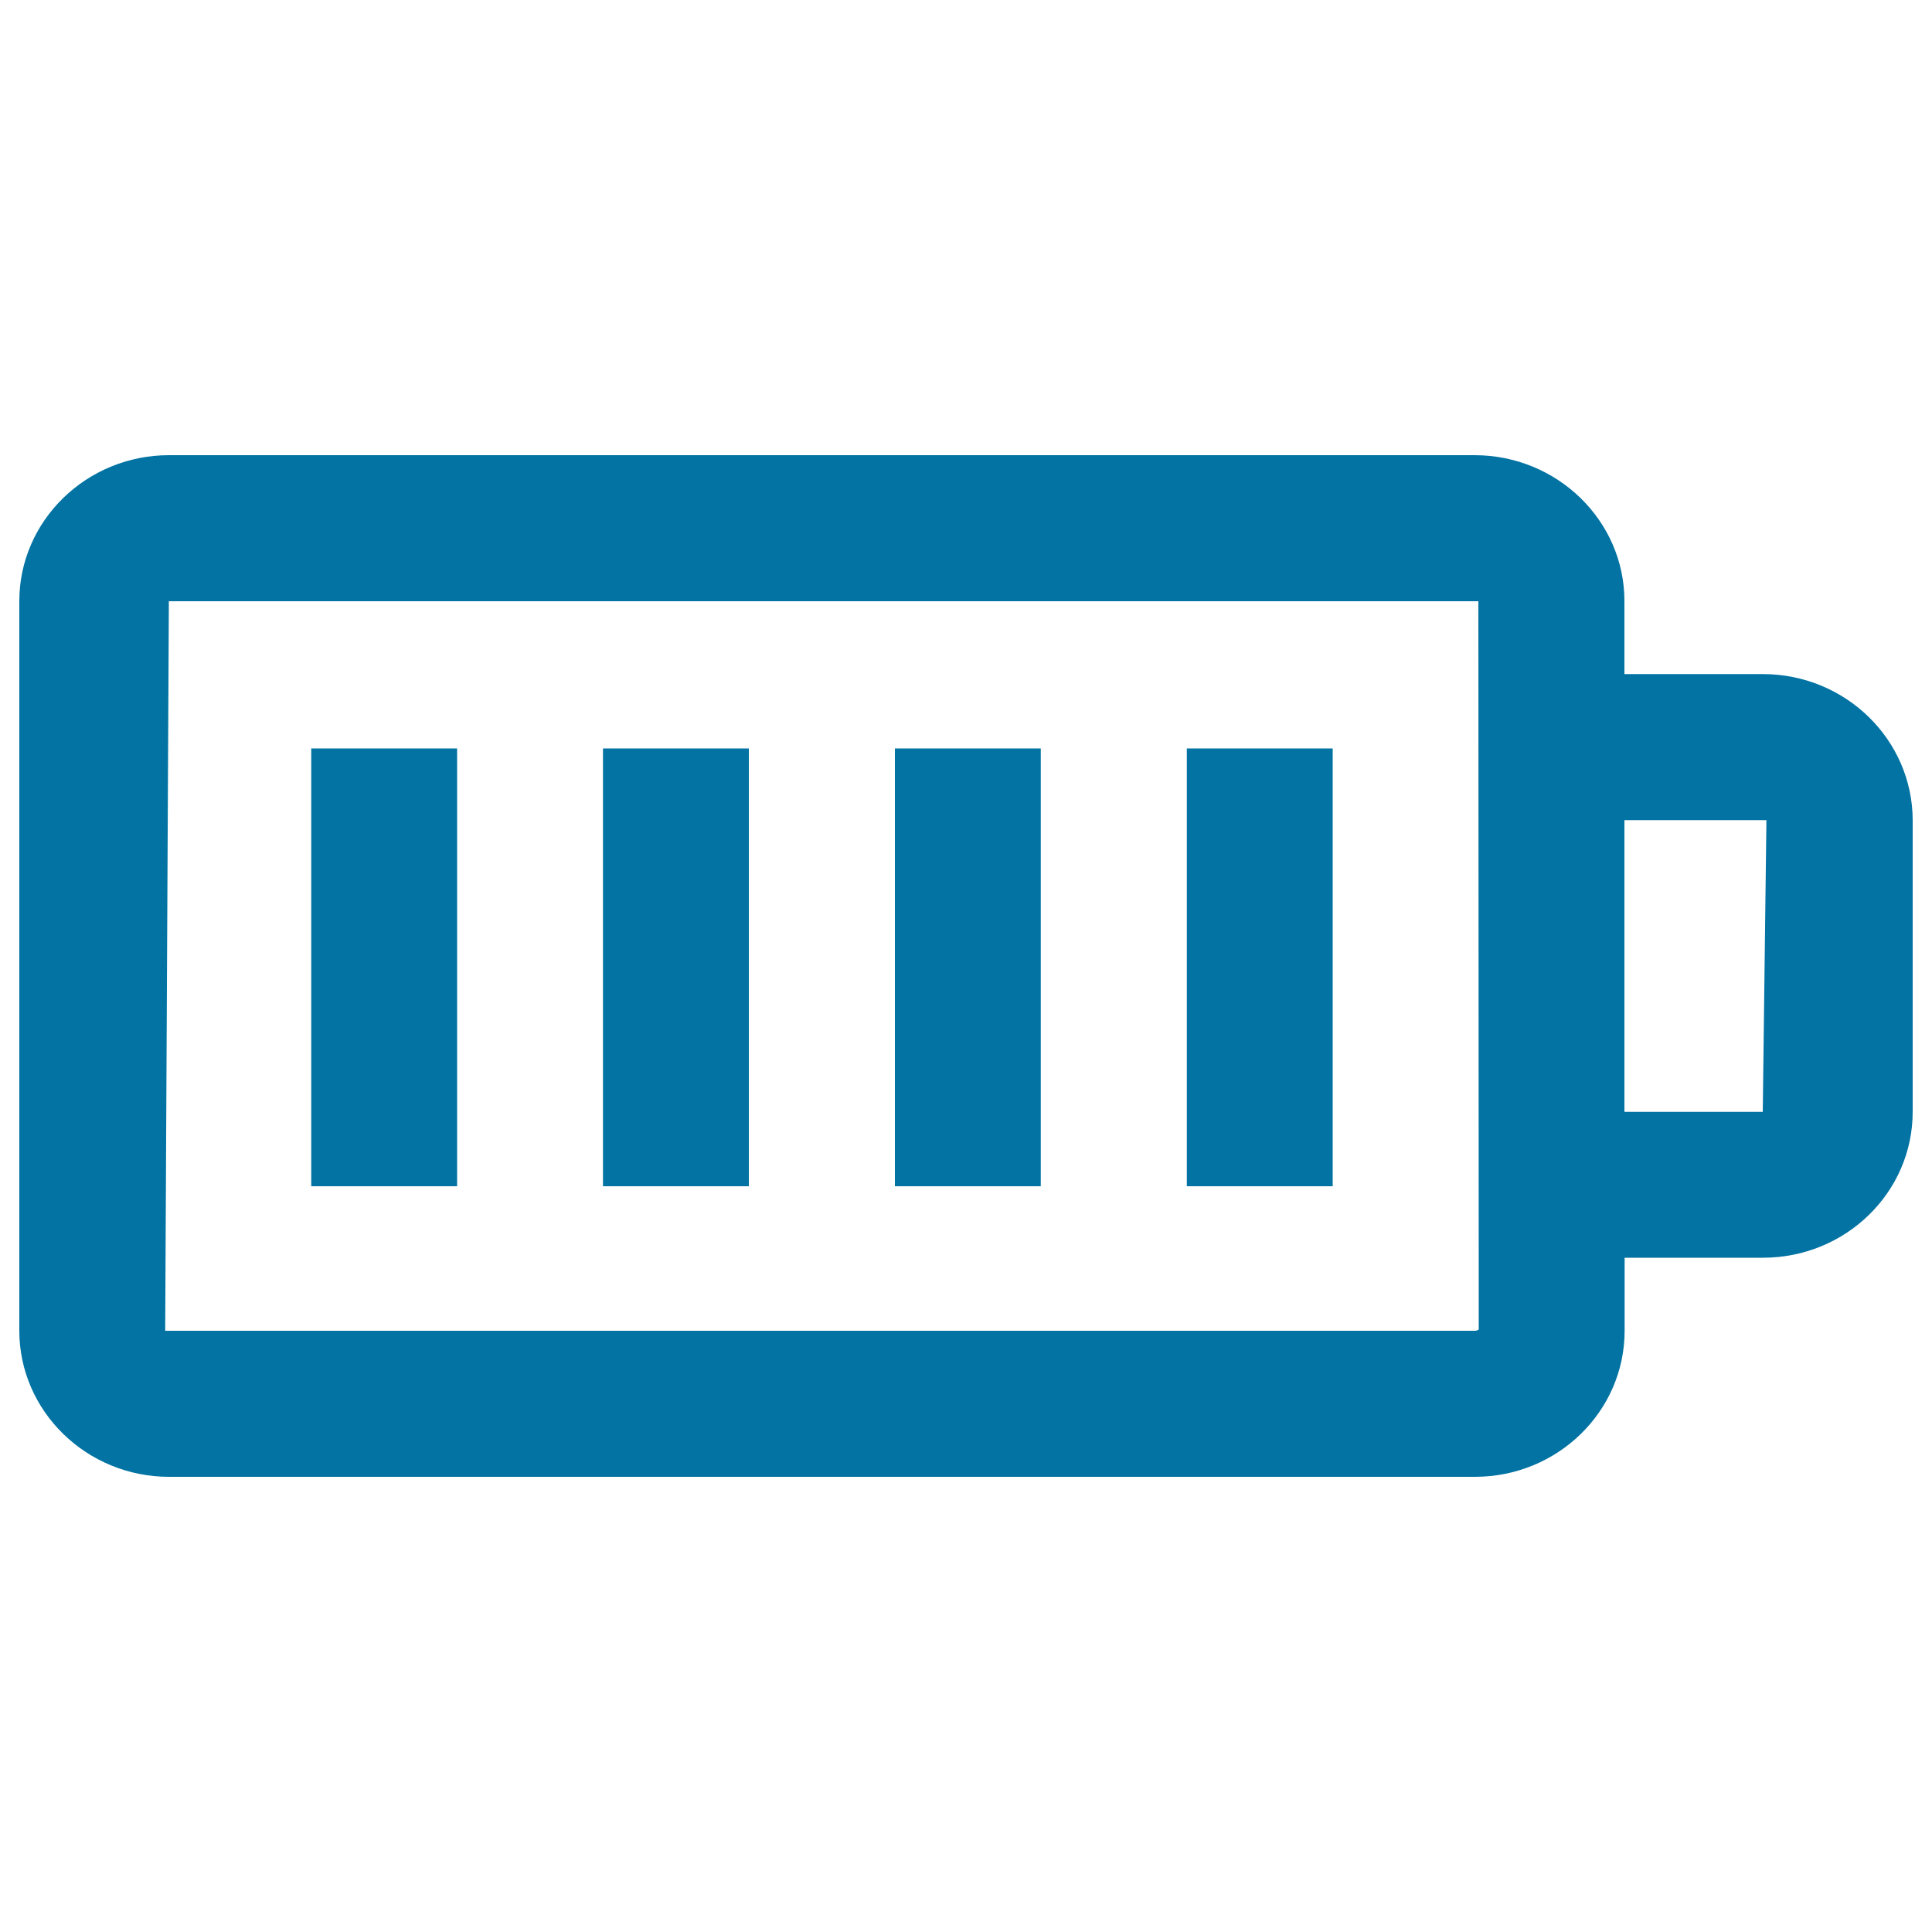 <svg xmlns="http://www.w3.org/2000/svg" viewBox="0 0 1000 1000" style="fill:#0273a2">
<title>Full Battery Status Symbol SVG icon</title>
<g><g><path d="M912.4,348.9h-71.6v-37.8c0-41.6-34.8-75.5-77.6-75.5H87.5c-42.7,0-77.5,33.9-77.5,75.5v377.7c0,41.6,34.8,75.6,77.5,75.6h675.9c42.7,0,77.5-33.8,77.5-75.6V651h71.6c42.8,0,77.5-33.8,77.5-75.5v-151C989.9,382.8,955.2,348.9,912.4,348.9z M763.3,688.8H85.5l1.9-377.6h677.8l0.2,376.9C765.5,688,764.9,688.8,763.3,688.8z M912.4,575.5h-71.6v-151h73.5L912.4,575.5z"/><rect x="161.1" y="387.4" width="75.5" height="226.6"/><rect x="312.1" y="387.4" width="75.5" height="226.6"/><rect x="463.2" y="387.4" width="75.5" height="226.6"/><rect x="614.3" y="387.4" width="75.5" height="226.6"/></g></g>
</svg>